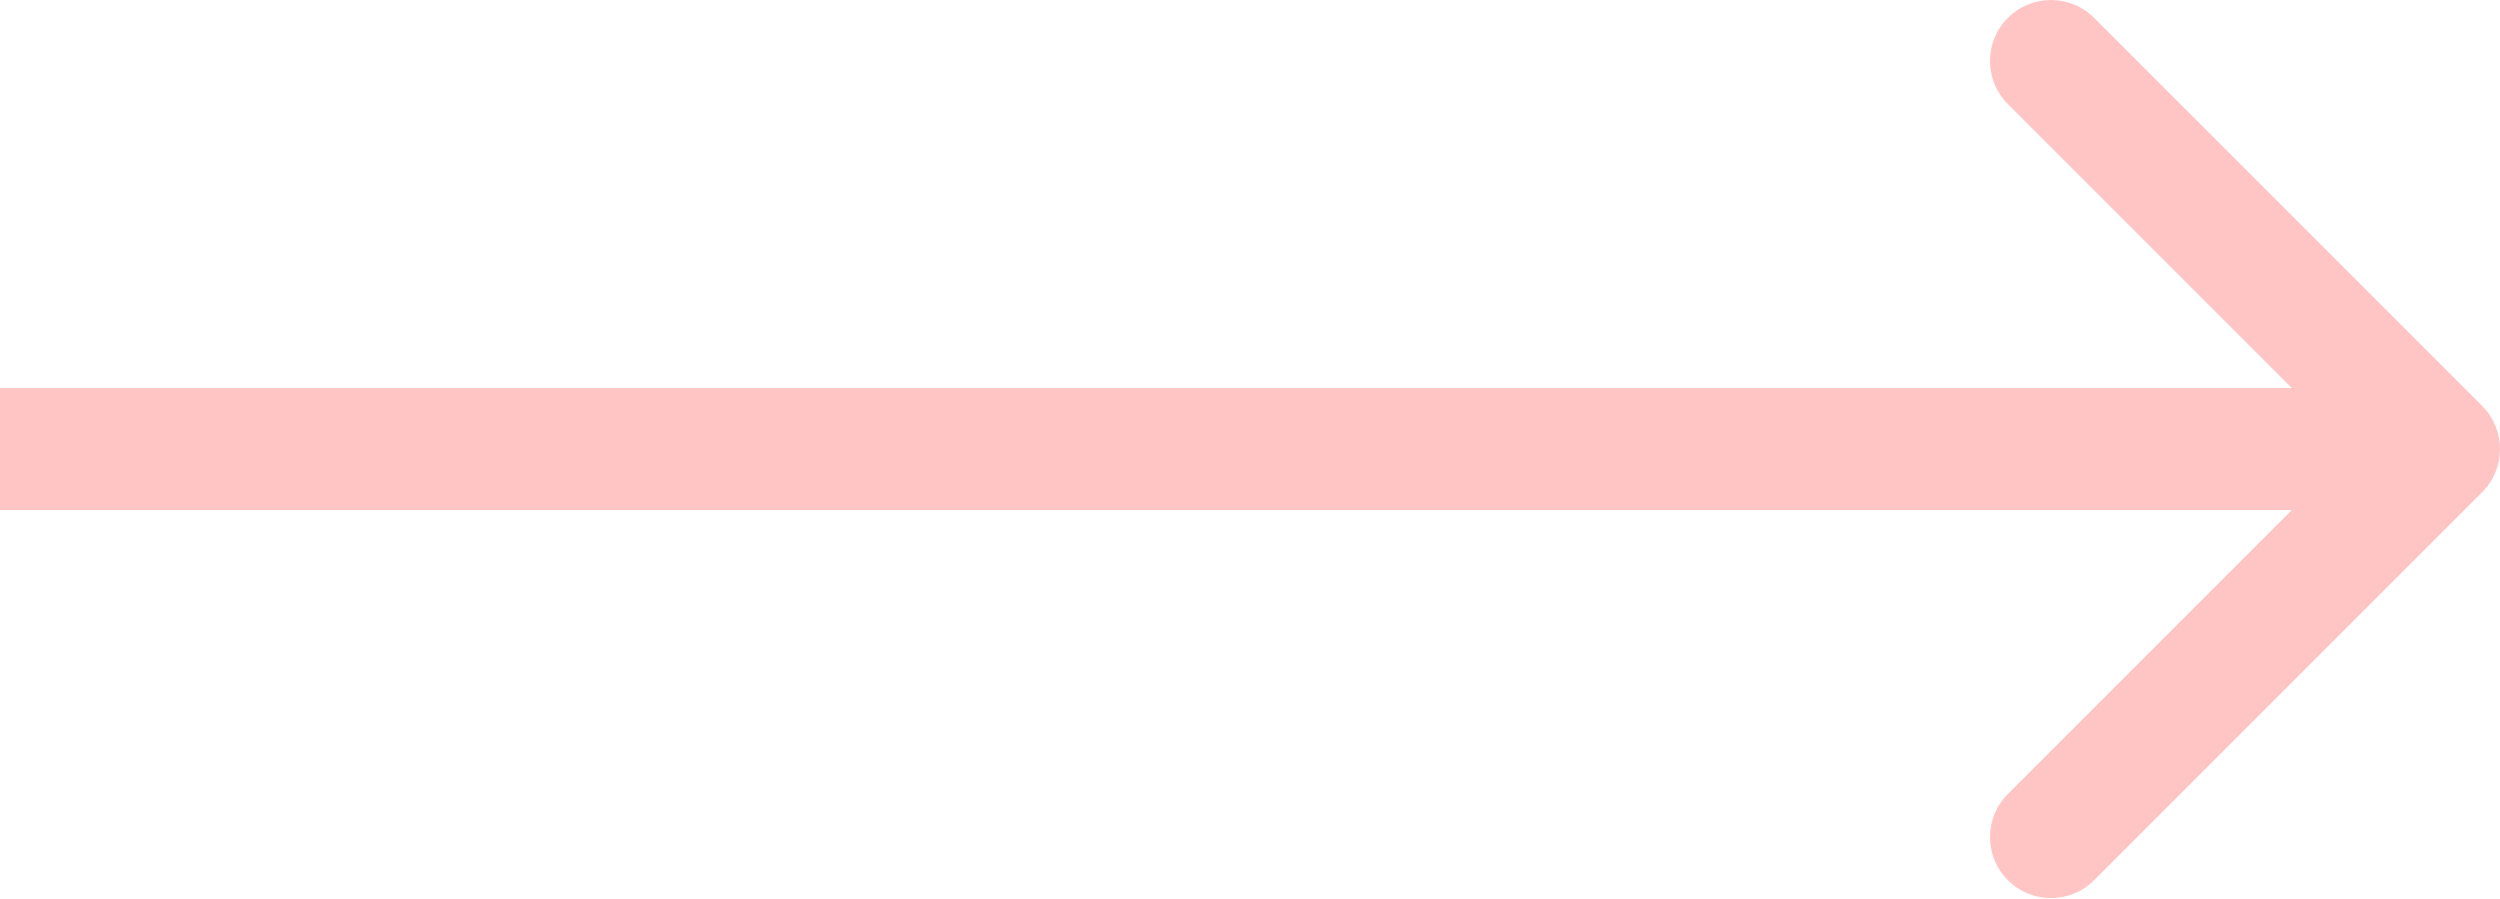 <?xml version="1.0" encoding="UTF-8"?> <svg xmlns="http://www.w3.org/2000/svg" width="164" height="59" viewBox="0 0 164 59" fill="none"> <path d="M162.828 32.285C164.391 30.723 164.391 28.191 162.828 26.629L137.372 1.173C135.81 -0.389 133.278 -0.389 131.716 1.173C130.153 2.735 130.153 5.268 131.716 6.83L154.343 29.457L131.716 52.085C130.154 53.647 130.154 56.179 131.716 57.742C133.278 59.303 135.811 59.303 137.373 57.741L162.828 32.285ZM2.21588e-05 33.458L160 33.457L160 25.457L-2.21588e-05 25.458L2.21588e-05 33.458Z" fill="#FFC5C4"></path> </svg> 